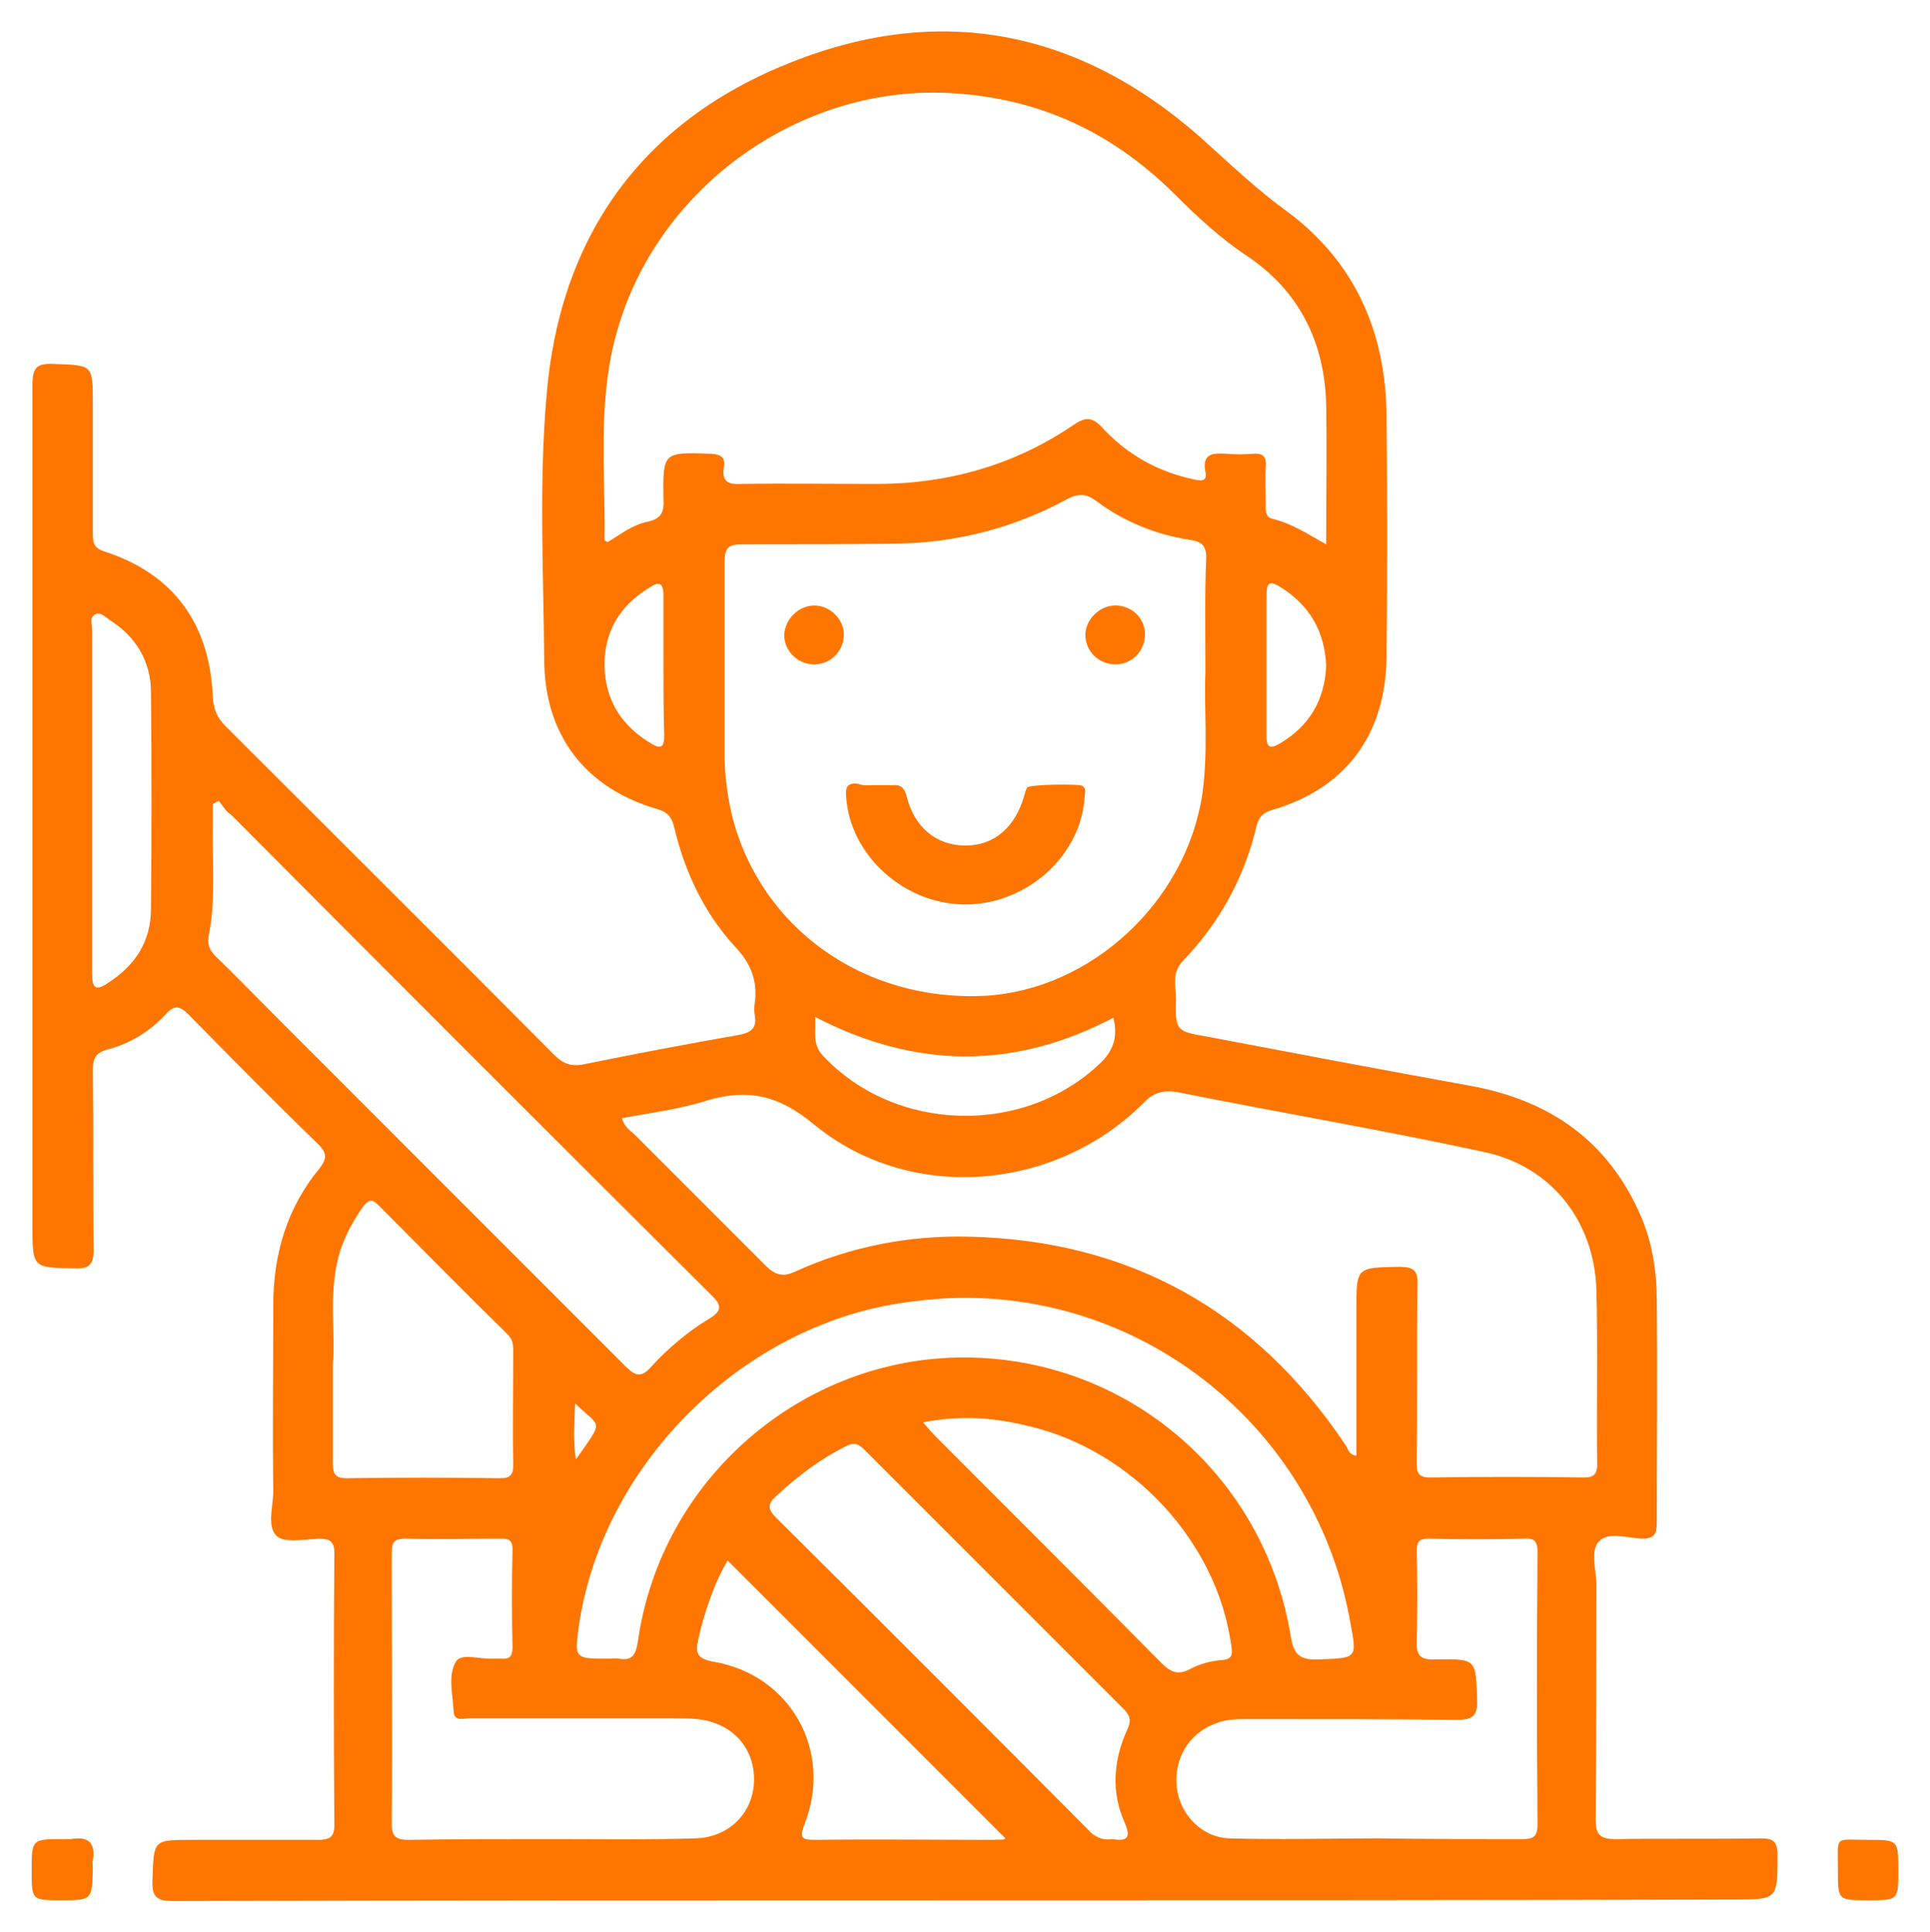 <?xml version="1.0" encoding="UTF-8"?>
<!-- Generator: Adobe Illustrator 28.3.0, SVG Export Plug-In . SVG Version: 6.00 Build 0)  -->
<svg xmlns="http://www.w3.org/2000/svg" xmlns:xlink="http://www.w3.org/1999/xlink" version="1.1" id="Warstwa_1" x="0px" y="0px" viewBox="0 0 255.7 255.9" style="enable-background:new 0 0 255.7 255.9;" xml:space="preserve">
<style type="text/css">
	.st0{fill:#EC7D11;}
	.st1{fill:url(#SVGID_1_);}
	.st2{fill:none;stroke:#FFFFFF;stroke-miterlimit:10;}
	.st3{fill:#FFFFFF;}
	.st4{fill:#FF0202;}
	.st5{fill:#F7F7F7;}
	.st6{fill:none;stroke:#F2F2F2;stroke-width:5;stroke-miterlimit:10;}
	.st7{fill:none;stroke:#F2F2F2;stroke-width:2;stroke-miterlimit:10;}
	.st8{fill:#F2F2F2;}
	.st9{fill:#FE7600;}
</style>
<g>
	<path class="st9" d="M127.9,251.7c-35,0-70,0-105,0.1c-2.2,0-2.8-0.6-2.7-2.8c0.2-5.3,0-5.3,5.3-5.3c5.6,0,11.1,0,16.7,0   c1.5,0,2.1-0.4,2.1-2c-0.1-12-0.1-24,0-36c0-1.5-0.6-1.9-2-1.9c-1.9,0.1-4.5,0.6-5.6-0.3c-1.4-1.3-0.5-3.9-0.5-6   c-0.1-8.2,0-16.4,0-24.6c0-6.7,1.8-12.9,6.1-18.1c1.1-1.4,1-2.1-0.2-3.3c-5.8-5.6-11.4-11.3-17.1-17.1c-1.1-1.1-1.8-1.4-3-0.1   c-2.1,2.3-4.7,3.9-7.7,4.7c-1.6,0.4-2,1.2-2,2.7c0.1,8,0,15.9,0.1,23.9c0,1.9-0.6,2.5-2.5,2.4c-5.6-0.1-5.6,0-5.6-5.7   c0-37.1,0-74.2,0-111.3c0-2.2,0.5-2.9,2.7-2.8c5.3,0.2,5.3,0,5.3,5.3c0,5.7,0,11.4,0,17.1c0,1.1,0,1.9,1.4,2.4   c9.4,3,14.1,9.7,14.5,19.4c0.1,1.6,0.6,2.7,1.7,3.8c14.5,14.5,29.1,29,43.5,43.5c1.1,1.1,2.1,1.6,3.8,1.3   c6.9-1.4,13.7-2.7,20.6-3.9c1.6-0.3,2.5-0.8,2.2-2.6c-0.1-0.5-0.1-1.1,0-1.7c0.4-3-0.6-5.3-2.7-7.5c-4.1-4.5-6.6-9.9-8-15.8   c-0.3-1.2-0.8-1.9-2.1-2.3c-9.5-2.7-15.1-9.7-15.1-19.9c-0.1-11.6-0.7-23.2,0.3-34.8C74.1,31.4,85,16.1,104.7,8.3   c20.7-8.3,39.6-3.9,55.9,11.3c3.1,2.8,6.1,5.6,9.5,8.1c9.3,6.7,13.5,16.1,13.6,27.4c0.1,10.6,0.1,21.2,0,31.9   c-0.1,10.4-5.5,17.5-15.2,20.3c-1.1,0.3-1.7,0.9-2,2c-1.6,6.9-4.9,12.9-9.8,18c-1.5,1.6-0.9,3.3-0.9,5c-0.1,4.2,0,4.3,4.1,5   c11.6,2.2,23.2,4.4,34.8,6.5c10.6,1.9,18.4,7.3,22.7,17.3c1.5,3.5,2.1,7.3,2.1,11.1c0.1,9.8,0,19.6,0,29.5c0,1.5-0.3,2.1-2,2.1   c-1.9-0.1-4.4-0.9-5.6,0.3c-1.3,1.3-0.4,3.8-0.4,5.8c0,10.4,0,20.8-0.1,31.1c0,2,0.6,2.6,2.6,2.6c6.4-0.1,12.9,0,19.3-0.1   c1.7,0,2.2,0.5,2.2,2.2c0,5.9,0,5.9-5.8,5.9C195.8,251.7,161.8,251.7,127.9,251.7z M175.7,72.1c0-6.5,0.1-12.5,0-18.5   c-0.2-8.3-3.6-15.1-10.5-19.7c-3.6-2.4-6.7-5.3-9.7-8.3c-8.4-8.3-18.3-12.8-30.2-13.3c-20-0.8-38.8,13.1-43.8,32.5   c-2.3,8.8-1.3,17.8-1.4,26.7c0,0.1,0.2,0.2,0.4,0.3c1.7-1,3.3-2.3,5.3-2.7c1.9-0.4,2.2-1.4,2.1-3c-0.1-6.3,0-6.2,6.3-6   c1.4,0.1,1.9,0.5,1.7,1.8c-0.3,1.9,0.6,2.3,2.3,2.2c6-0.1,11.9,0,17.9,0c9.5,0,18.3-2.5,26.1-7.8c1.5-1,2.4-1.2,3.8,0.3   c3.3,3.6,7.4,5.9,12.2,6.9c0.9,0.2,1.8,0.3,1.5-1c-0.5-2.5,1.1-2.5,2.8-2.4c1.2,0.1,2.4,0.1,3.6,0c1.3-0.1,1.7,0.5,1.6,1.7   c-0.1,1.7,0,3.4,0,5.1c0,0.7-0.1,1.5,0.8,1.8C171.1,69.3,173.2,70.7,175.7,72.1z M159.7,89.1c0-5.7-0.1-10.3,0.1-15   c0.1-1.8-0.6-2.4-2.2-2.6c-4.5-0.7-8.7-2.4-12.3-5.1c-1.3-1-2.4-1.1-3.9-0.3c-7,3.8-14.6,5.8-22.6,5.9c-6.8,0.1-13.7,0.1-20.5,0.1   c-1.8,0-2.3,0.5-2.3,2.3C96,82.9,96,91.4,96,100c0,2.8,0.4,5.5,1,8.1c3.8,14.9,17.5,24.6,33.5,23.8c14.1-0.8,26.7-12.5,28.8-26.8   C160.1,99.4,159.5,93.7,159.7,89.1z M82.4,148.1c0.3,1.1,1,1.6,1.6,2.1c5.8,5.8,11.6,11.6,17.4,17.4c1.3,1.3,2.3,1.6,4,0.8   c7.3-3.3,15.1-4.8,23-4.6c21.3,0.5,37.9,9.8,49.8,27.5c0.4,0.5,0.4,1.4,1.5,1.5c0-6.5,0-12.9,0-19.3c0-5.7,0-5.6,5.7-5.7   c1.9,0,2.5,0.5,2.4,2.4c-0.1,7.8,0,15.6-0.1,23.4c0,1.2,0,2.1,1.7,2.1c6.8-0.1,13.7-0.1,20.5,0c1.3,0,1.7-0.5,1.7-1.7   c-0.1-7.7,0.1-15.5-0.1-23.2c-0.3-9.1-6-16.3-14.8-18.2c-13.4-2.9-27-5.2-40.5-7.9c-2.1-0.4-3.4,0-4.8,1.5   c-11.7,11.6-30.9,13.2-43.6,2.7c-4.6-3.8-8.6-4.7-13.9-3.2C90.2,146.9,86.2,147.4,82.4,148.1z M29,106.1c-0.3,0.1-0.6,0.3-0.8,0.4   c0,0.9,0,1.9,0,2.8c-0.1,4.8,0.4,9.7-0.5,14.4c-0.3,1.3,0,2.1,0.9,3c2.6,2.5,5.1,5.1,7.7,7.7c15.5,15.5,31.1,31.1,46.6,46.6   c1.3,1.3,2.1,1.5,3.4,0c2.2-2.4,4.8-4.6,7.6-6.3c1.9-1.1,1.7-1.9,0.2-3.3c-21.2-21.1-42.4-42.3-63.5-63.5   C29.9,107.5,29.5,106.7,29,106.1z M127.8,171.9c-2.3,0-4.7,0.2-7,0.5c-21.9,2.6-40.9,21.2-44.1,42.9c-0.6,4.4-0.6,4.4,3.9,4.4   c0.5,0,1-0.1,1.4,0c1.8,0.3,2.2-0.5,2.5-2.2c3-21.6,21.8-37.8,43.4-37.7c21.5,0.1,39.6,15.6,43.1,36.9c0.4,2.6,1.3,3.2,3.8,3.1   c5-0.2,5-0.1,4.1-4.9C174.5,190,152.9,171.9,127.8,171.9z M73,243.6C73,243.6,73,243.6,73,243.6c6.4,0,12.7,0.1,19.1-0.1   c4.5-0.1,7.7-3.4,7.8-7.6c0.1-4.4-2.9-7.7-7.5-8.2c-1.2-0.1-2.4-0.1-3.6-0.1c-8.9,0-17.7,0-26.6,0c-0.8,0-2,0.5-2.1-0.9   c-0.1-2.2-0.8-4.8,0.3-6.6c0.7-1.2,3.2-0.3,4.8-0.4c0.4,0,0.8,0,1.2,0c1.1,0.1,1.5-0.3,1.5-1.5c-0.1-4.3-0.1-8.7,0-13   c0-1.3-0.6-1.4-1.6-1.4c-4.2,0-8.4,0.1-12.6,0c-1.6,0-1.8,0.6-1.8,2c0,11.9,0.1,23.8,0,35.7c0,1.7,0.5,2.2,2.2,2.2   C60.5,243.6,66.7,243.6,73,243.6z M182.7,243.5C182.7,243.6,182.7,243.6,182.7,243.5c6.3,0.1,12.6,0.1,18.8,0.1   c1.4,0,2.2-0.1,2.2-1.9c-0.1-12.1-0.1-24.1,0-36.2c0-1.4-0.5-1.8-1.8-1.7c-4.2,0.1-8.4,0.1-12.6,0c-1.3,0-1.6,0.4-1.6,1.7   c0.1,3.9,0.1,7.9,0,11.8c-0.1,2,0.5,2.6,2.5,2.5c5.5-0.1,5.3,0,5.5,5.3c0.1,2.1-0.5,2.7-2.7,2.7c-9.2-0.1-18.3-0.1-27.5-0.1   c-1.5,0-3.1,0-4.5,0.6c-3.5,1.3-5.5,4.7-5.1,8.4c0.4,3.6,3.3,6.7,7,6.8C169.5,243.7,176.1,243.5,182.7,243.5z M147.3,243.6   c2,0.3,2.6-0.1,1.7-2.2c-1.8-4-1.5-8.2,0.3-12.2c0.5-1.1,0.6-1.7-0.3-2.7c-11.5-11.5-23-23-34.5-34.5c-0.8-0.8-1.4-1-2.5-0.4   c-3.4,1.7-6.4,4-9.2,6.6c-1.2,1.1-1,1.8,0,2.8c13.8,13.7,27.6,27.5,41.3,41.3C145,243.3,146,243.8,147.3,243.6z M44.1,180.8   c0,4.9,0,9,0,13c0,1.4,0.3,2,1.8,2c6.8-0.1,13.5-0.1,20.3,0c1.4,0,1.8-0.4,1.8-1.8c-0.1-5.1,0-10.1,0-15.2c0-0.7-0.1-1.4-0.7-2   c-5.8-5.7-11.5-11.5-17.2-17.2c-0.8-0.8-1.2-0.7-1.9,0.1c-1.3,1.8-2.4,3.8-3.1,5.9C43.4,170.9,44.5,176.4,44.1,180.8z M122.3,188.4   c0.7,0.8,1.2,1.4,1.8,2c10,10,19.9,19.9,29.8,29.9c1.3,1.3,2.3,1.6,3.9,0.7c1.2-0.6,2.6-1,3.9-1.1c1.7-0.1,1.6-0.8,1.4-2.1   c-1.9-13.6-13.1-25.7-26.8-28.9C131.9,187.8,127.3,187.4,122.3,188.4z M133.2,243.5c-12.3-12.3-24.6-24.6-36.8-36.8   c-1.7,2.8-3.2,7.2-3.9,10.5c-0.4,1.8-0.1,2.5,2,2.9c10.2,1.7,15.9,11.8,12.1,21.5c-0.8,2-0.2,2.1,1.5,2.1c7.9-0.1,15.8,0,23.6,0   C132.3,243.6,132.9,243.8,133.2,243.5z M12.2,105.8c0,7.7,0,15.5,0,23.2c0,1.9,0.5,2.3,2.1,1.2c3.6-2.3,5.7-5.5,5.7-9.8   c0.1-9.6,0.1-19.2,0-28.7c0-4.1-2-7.4-5.5-9.6c-0.6-0.4-1.2-1.1-1.9-0.7c-0.8,0.4-0.4,1.3-0.4,2C12.2,90.8,12.2,98.3,12.2,105.8z    M147.5,134.8c-13.1,6.9-26.2,6.8-39.5-0.1c0.1,2-0.4,3.6,1,5.1c9.6,10.3,26.8,10.7,36.9,0.9C147.6,139,148.1,137.2,147.5,134.8z    M87.9,88.2c0-3.1,0-6.3,0-9.4c0-1.6-0.6-1.8-1.8-1c-4,2.4-6.1,5.9-6,10.5c0.1,4.5,2.3,7.9,6.2,10.2c1.5,0.9,1.7,0.2,1.7-1.2   C87.9,94.3,87.9,91.2,87.9,88.2z M175.7,88.2c-0.2-4.6-2.2-8-6-10.4c-1.1-0.7-1.9-1-1.9,0.9c0,6.3,0,12.5,0,18.8   c0,1.8,0.7,1.6,1.9,0.9C173.5,96.1,175.5,92.7,175.7,88.2z M76.2,185.9c-0.1,2.6-0.3,4.9,0.1,7.4C80.1,187.9,79.6,189.2,76.2,185.9   z"></path>
	<path class="st9" d="M8.1,251.7c-3.9,0-3.9,0-3.9-3.9c0-4.2,0-4.2,4.2-4.2c0.3,0,0.6,0,1,0c2.3-0.4,3.3,0.5,2.9,2.8   c-0.1,0.3,0,0.6,0,1C12.2,251.7,12.2,251.7,8.1,251.7z"></path>
	<path class="st9" d="M247.5,251.7c-4,0-4,0-4-3.9c0-4.8-0.6-4.1,4-4.1c4,0,4,0,4,4.1C251.5,251.7,251.5,251.7,247.5,251.7z"></path>
	<path class="st9" d="M115.9,104c0.8,0,1.6,0,2.4,0c1.1-0.1,1.5,0.4,1.8,1.4c1,4.2,4,6.6,7.8,6.6c3.8,0,6.6-2.4,7.8-6.6   c0.1-0.4,0.2-0.8,0.4-1.1c0.3-0.4,6.9-0.5,7.3-0.2c0.6,0.4,0.3,1,0.3,1.5c-0.5,7.8-7.7,14.2-15.8,14.2c-8.1,0-15.3-6.5-15.8-14.3   c-0.1-1.3,0.2-1.8,1.5-1.7C114.3,104.1,115.1,104,115.9,104z"></path>
	<path class="st9" d="M107.9,80.2c2.1,0,4,1.9,3.9,4c-0.1,2.2-1.9,3.9-4.1,3.8c-2.1-0.1-3.8-1.8-3.8-3.9   C104,82,105.8,80.2,107.9,80.2z"></path>
	<path class="st9" d="M151.7,84c0,2.2-1.7,4-3.9,4c-2.2,0-4-1.7-4-3.9c0-2,1.8-3.8,3.8-3.9C149.8,80.1,151.7,81.8,151.7,84z"></path>
</g>
</svg>
